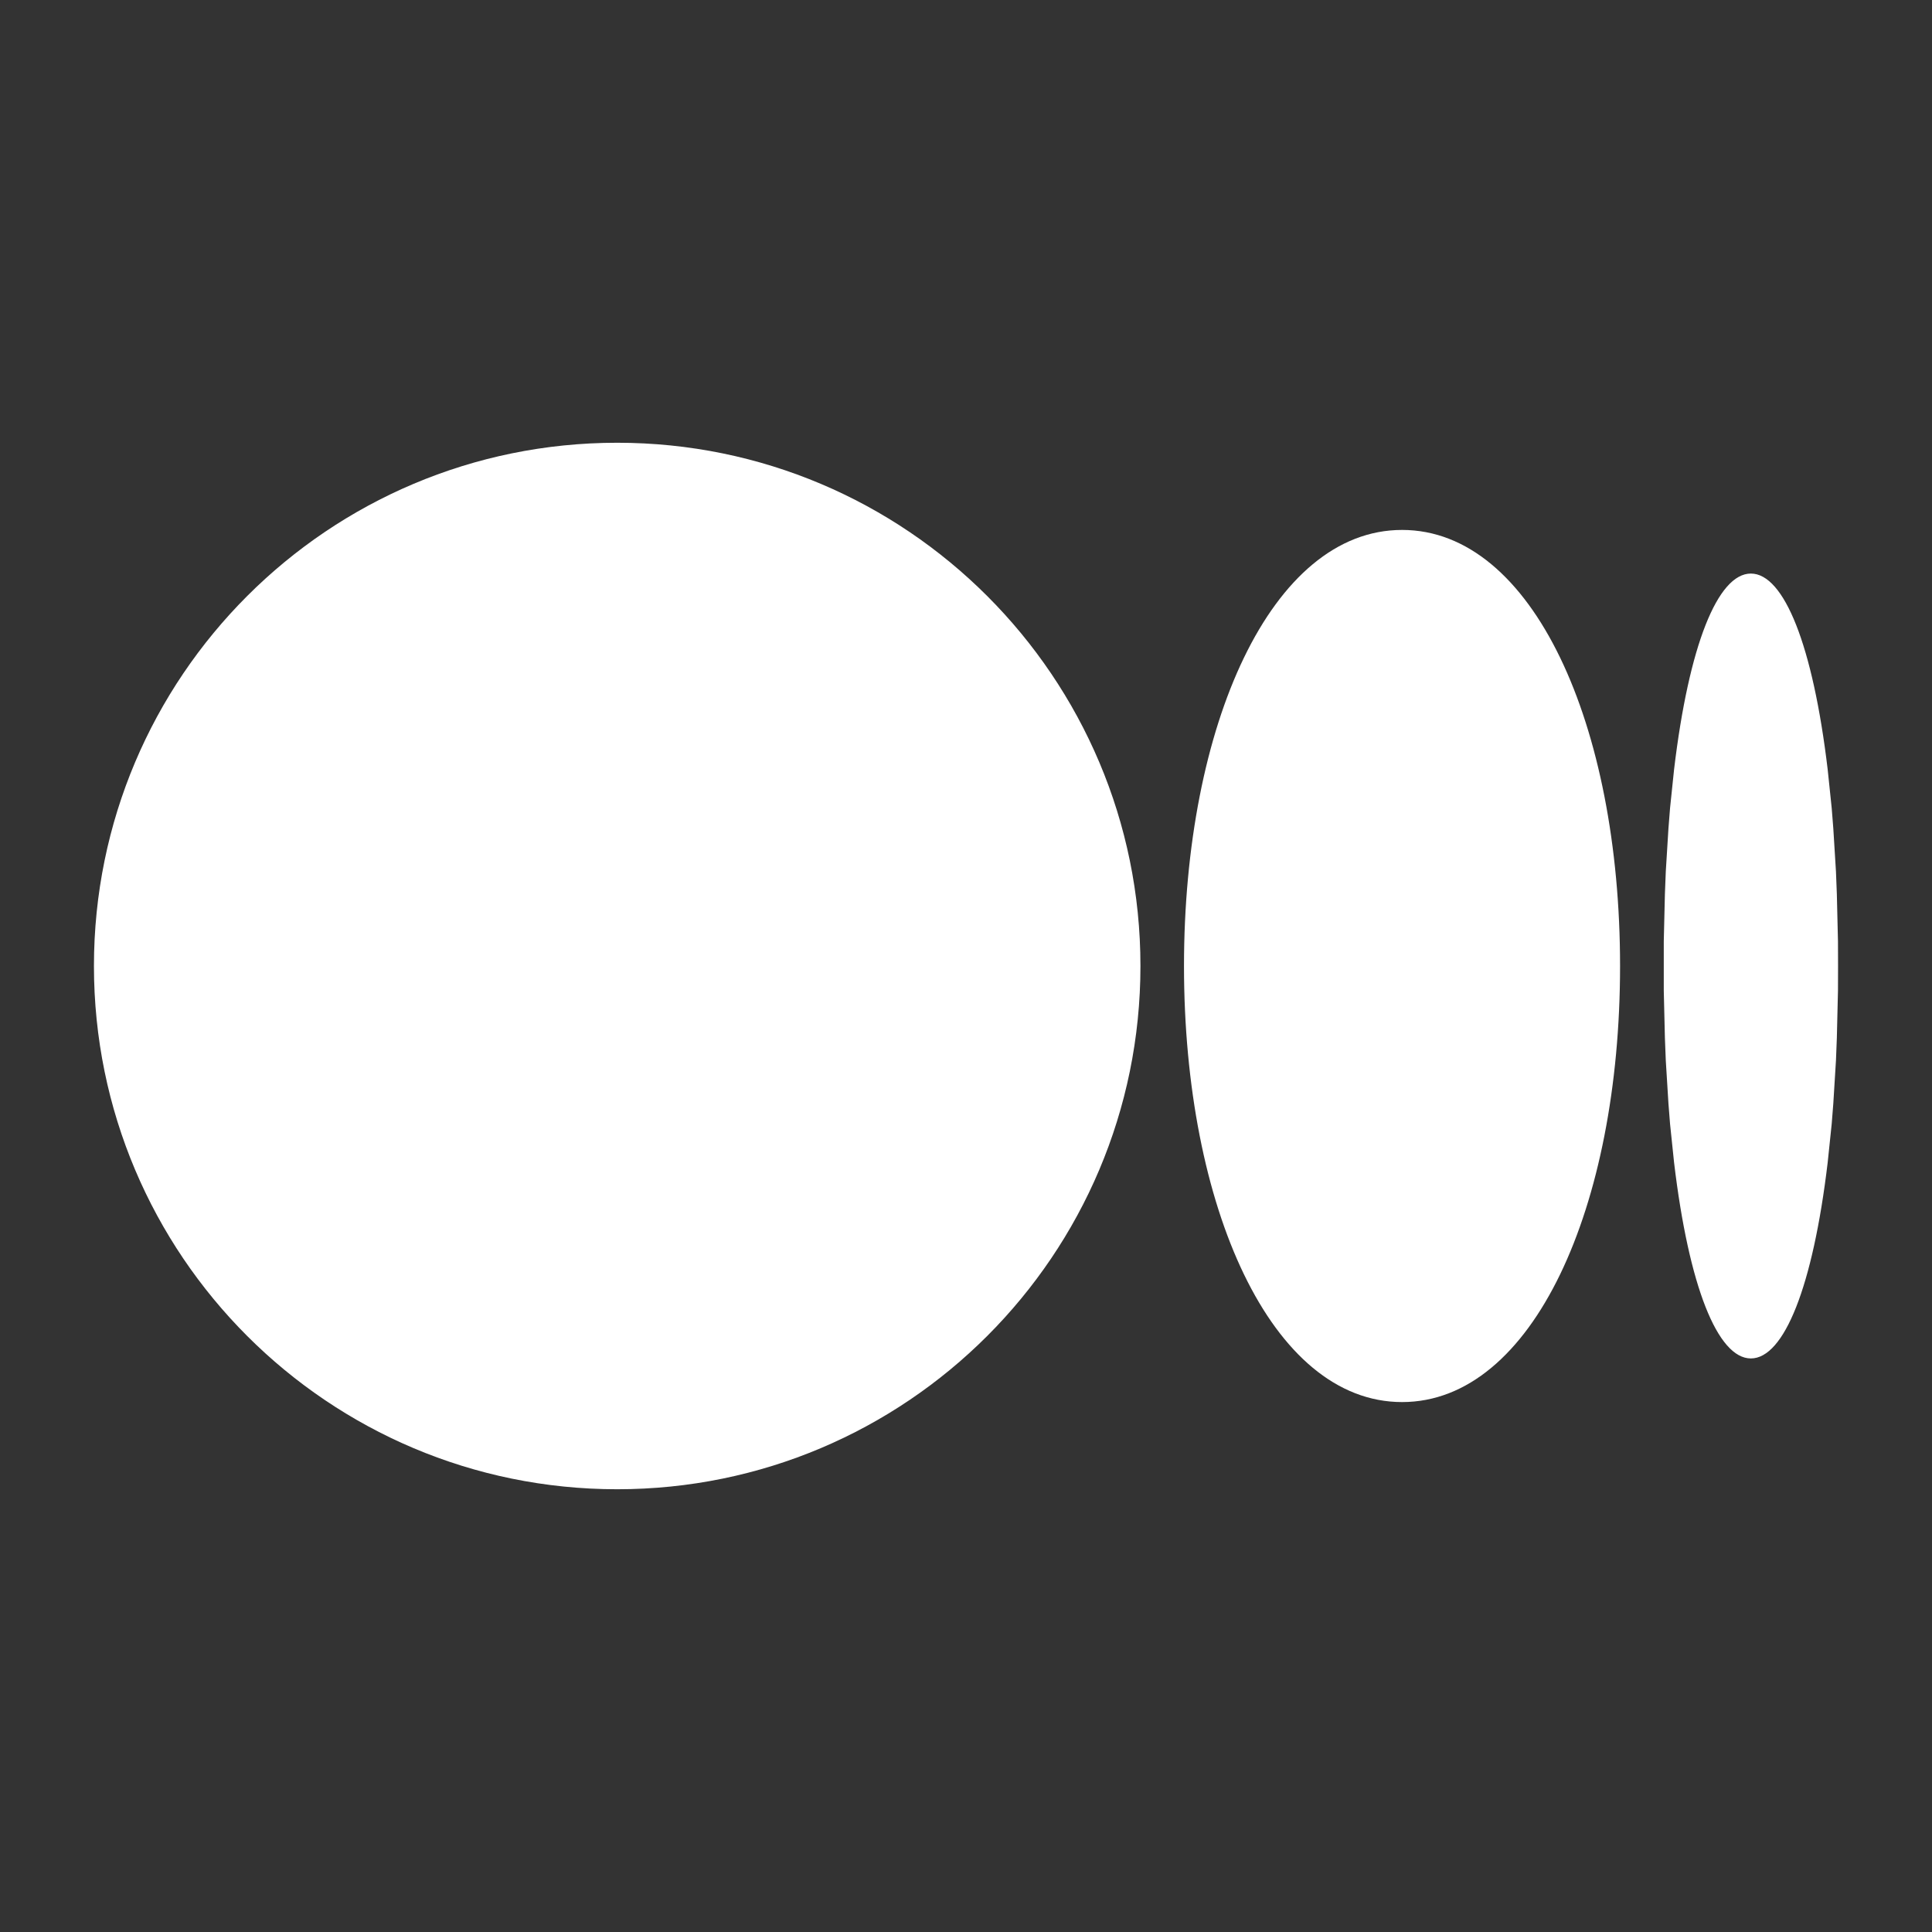 <svg width="24" height="24" viewBox="0 0 24 24" fill="none" xmlns="http://www.w3.org/2000/svg">
<rect x="0" y="0" width="24" height="24" fill="#333333" stroke="none"/>
<path d="M7.667 5.5C11.257 5.5 14.167 8.41 14.167 12C14.167 15.59 11.257 18.5 7.667 18.5C4.077 18.5 1.167 15.59 1.167 12C1.167 8.41 4.077 5.5 7.667 5.5ZM17.417 6.583C19.042 6.583 20.125 9.008 20.125 12C20.125 14.992 19.042 17.417 17.417 17.417C15.792 17.417 14.708 14.992 14.708 12C14.708 9.008 15.792 6.583 17.417 6.583ZM21.75 7.125C22.163 7.125 22.521 8.021 22.704 9.558L22.754 10.038C22.761 10.121 22.768 10.206 22.774 10.292L22.807 10.827C22.811 10.919 22.815 11.013 22.818 11.108L22.832 11.694C22.833 11.795 22.833 11.897 22.833 12L22.832 12.306L22.818 12.892C22.815 12.987 22.811 13.081 22.807 13.173L22.774 13.708C22.768 13.794 22.761 13.879 22.754 13.962L22.704 14.442C22.521 15.979 22.163 16.875 21.75 16.875C21.337 16.875 20.979 15.979 20.796 14.442L20.746 13.962C20.739 13.879 20.732 13.794 20.726 13.708L20.693 13.173C20.689 13.081 20.685 12.987 20.682 12.892L20.668 12.306V11.694L20.682 11.108C20.685 11.013 20.689 10.919 20.693 10.827L20.726 10.292C20.732 10.206 20.739 10.121 20.746 10.038L20.796 9.558C20.979 8.021 21.337 7.125 21.75 7.125Z" fill="white"/>
</svg>
